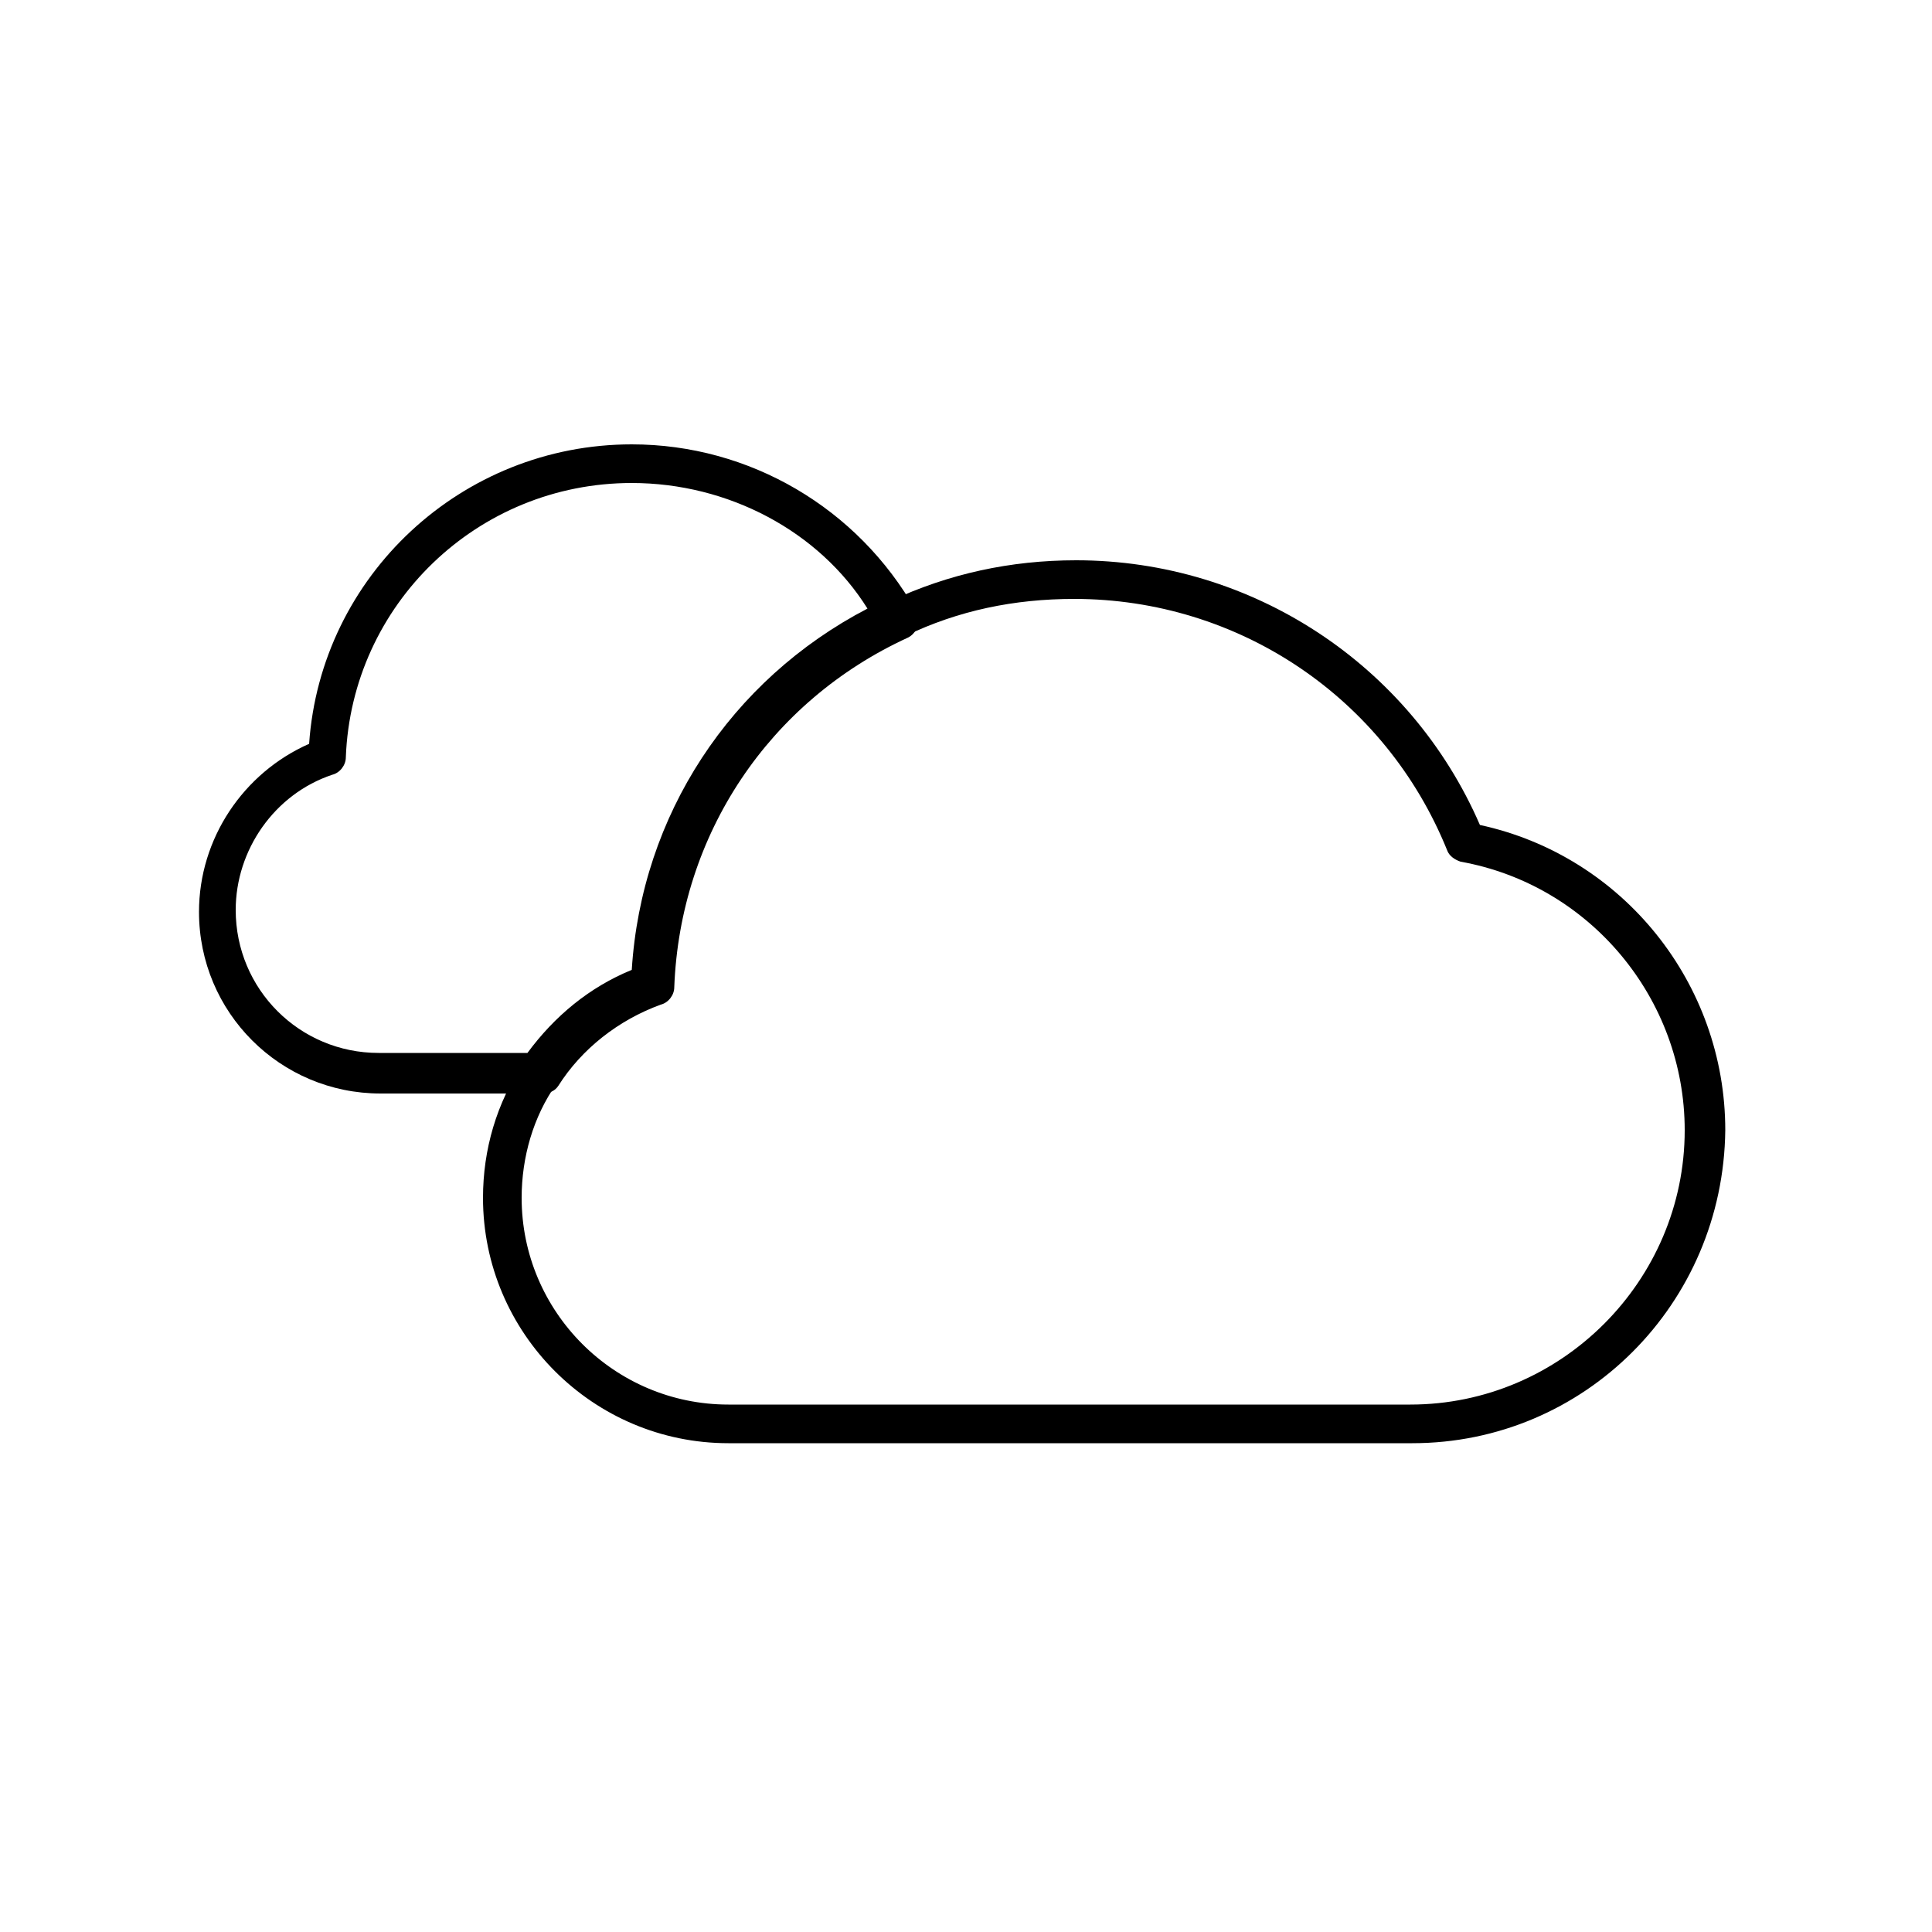<?xml version="1.0" encoding="utf-8"?>
<!-- Generator: Adobe Illustrator 23.0.3, SVG Export Plug-In . SVG Version: 6.00 Build 0)  -->
<svg version="1.1" xmlns="http://www.w3.org/2000/svg" xmlns:xlink="http://www.w3.org/1999/xlink" x="0px" y="0px"
	 viewBox="0 0 100 100" style="enable-background:new 0 0 100 100;" xml:space="preserve">
<style type="text/css">
	.st0{display:none;}
	.st1{display:inline;opacity:0.18;}
	.st2{fill:none;stroke:#000000;stroke-width:0.25;stroke-miterlimit:10;}
	.st3{fill:none;stroke:#000000;stroke-width:7;stroke-miterlimit:10;}
	.st4{fill:none;stroke:#000000;stroke-width:9;stroke-linejoin:round;stroke-miterlimit:10;}
	.st5{fill:none;stroke:#000000;stroke-width:2;stroke-linejoin:round;stroke-miterlimit:10;}
	.st6{fill:none;stroke:#000000;stroke-width:2;stroke-linecap:round;stroke-linejoin:round;stroke-miterlimit:10;}
	.st7{fill:none;stroke:#000000;stroke-width:2;stroke-miterlimit:10;}
	.st8{fill:none;stroke:#9D5CF5;stroke-miterlimit:10;}
	.st9{fill:none;stroke:#9D5CF5;stroke-width:2;stroke-miterlimit:10;}
</style>
<g id="Calque_2" class="st0">
	<g class="st1">
		<line class="st2" x1="0" y1="0" x2="100" y2="100"/>
		<line class="st2" x1="0" y1="100" x2="100" y2="0"/>
		<path class="st2" d="M84,89.6H16.3c-3.2,0-5.7-2.6-5.7-5.7V16.2c0-3.2,2.6-5.7,5.7-5.7H84c3.2,0,5.7,2.6,5.7,5.7v67.6
			C89.7,87,87.1,89.6,84,89.6z"/>
		<path class="st2" d="M77.4,95.7H22.2c-3.2,0-5.7-2.6-5.7-5.7V9.7c0-3.2,2.6-5.7,5.7-5.7h55.2c3.2,0,5.7,2.6,5.7,5.7V90
			C83.1,93.1,80.6,95.7,77.4,95.7z"/>
		<path class="st2" d="M4,77.5V22.3c0-3.2,2.6-5.7,5.7-5.7H90c3.2,0,5.7,2.6,5.7,5.7v55.2c0,3.2-2.6,5.7-5.7,5.7H9.7
			C6.5,83.2,4,80.6,4,77.5z"/>
		<circle class="st2" cx="50.1" cy="50" r="46"/>
		<circle class="st2" cx="50.1" cy="50" r="20.7"/>
	</g>
</g>
<g id="Calque_1">
	<g>
		<path d="M73.1,74.7H37.7c-7,0-12.7-5.7-12.7-12.7c0-2.5,0.7-4.9,2.1-7l1.7,1.1c-1.2,1.7-1.8,3.8-1.8,5.9c0,5.9,4.8,10.7,10.7,10.7
			h35.3c7.8,0,14.2-6.4,14.2-14.2c0-6.8-4.9-12.7-11.6-13.9c-0.3-0.1-0.6-0.3-0.7-0.6c-3.2-7.9-10.8-13-19.3-13
			c-3.1,0-6,0.6-8.7,1.9l-0.8-1.8c3-1.4,6.2-2.1,9.6-2.1c9.1,0,17.3,5.4,20.9,13.7c7.4,1.6,12.7,8.2,12.7,15.8
			C89.2,67.5,82,74.7,73.1,74.7z"/>
	</g>
	<g>
		<path d="M28,56.6h-8.3c-5.2,0-9.4-4.2-9.4-9.4c0-3.8,2.3-7.2,5.7-8.7C16.6,29.8,23.9,23,32.7,23c6.1,0,11.7,3.3,14.7,8.6
			c0.1,0.2,0.2,0.5,0.1,0.8c-0.1,0.3-0.3,0.5-0.5,0.6c-7.2,3.3-11.8,10.2-12.1,18.1c0,0.4-0.3,0.8-0.7,0.9c-2.2,0.8-4.1,2.3-5.3,4.2
			C28.7,56.5,28.4,56.6,28,56.6z M32.7,25c-8,0-14.5,6.3-14.8,14.2c0,0.4-0.3,0.8-0.7,0.9c-3,1-5,3.9-5,7c0,4.1,3.3,7.4,7.4,7.4h7.7
			c1.4-1.9,3.2-3.4,5.4-4.3c0.5-8,5.1-15,12.2-18.7C42.4,27.5,37.7,25,32.7,25z"/>
	</g>
</g>
</svg>
